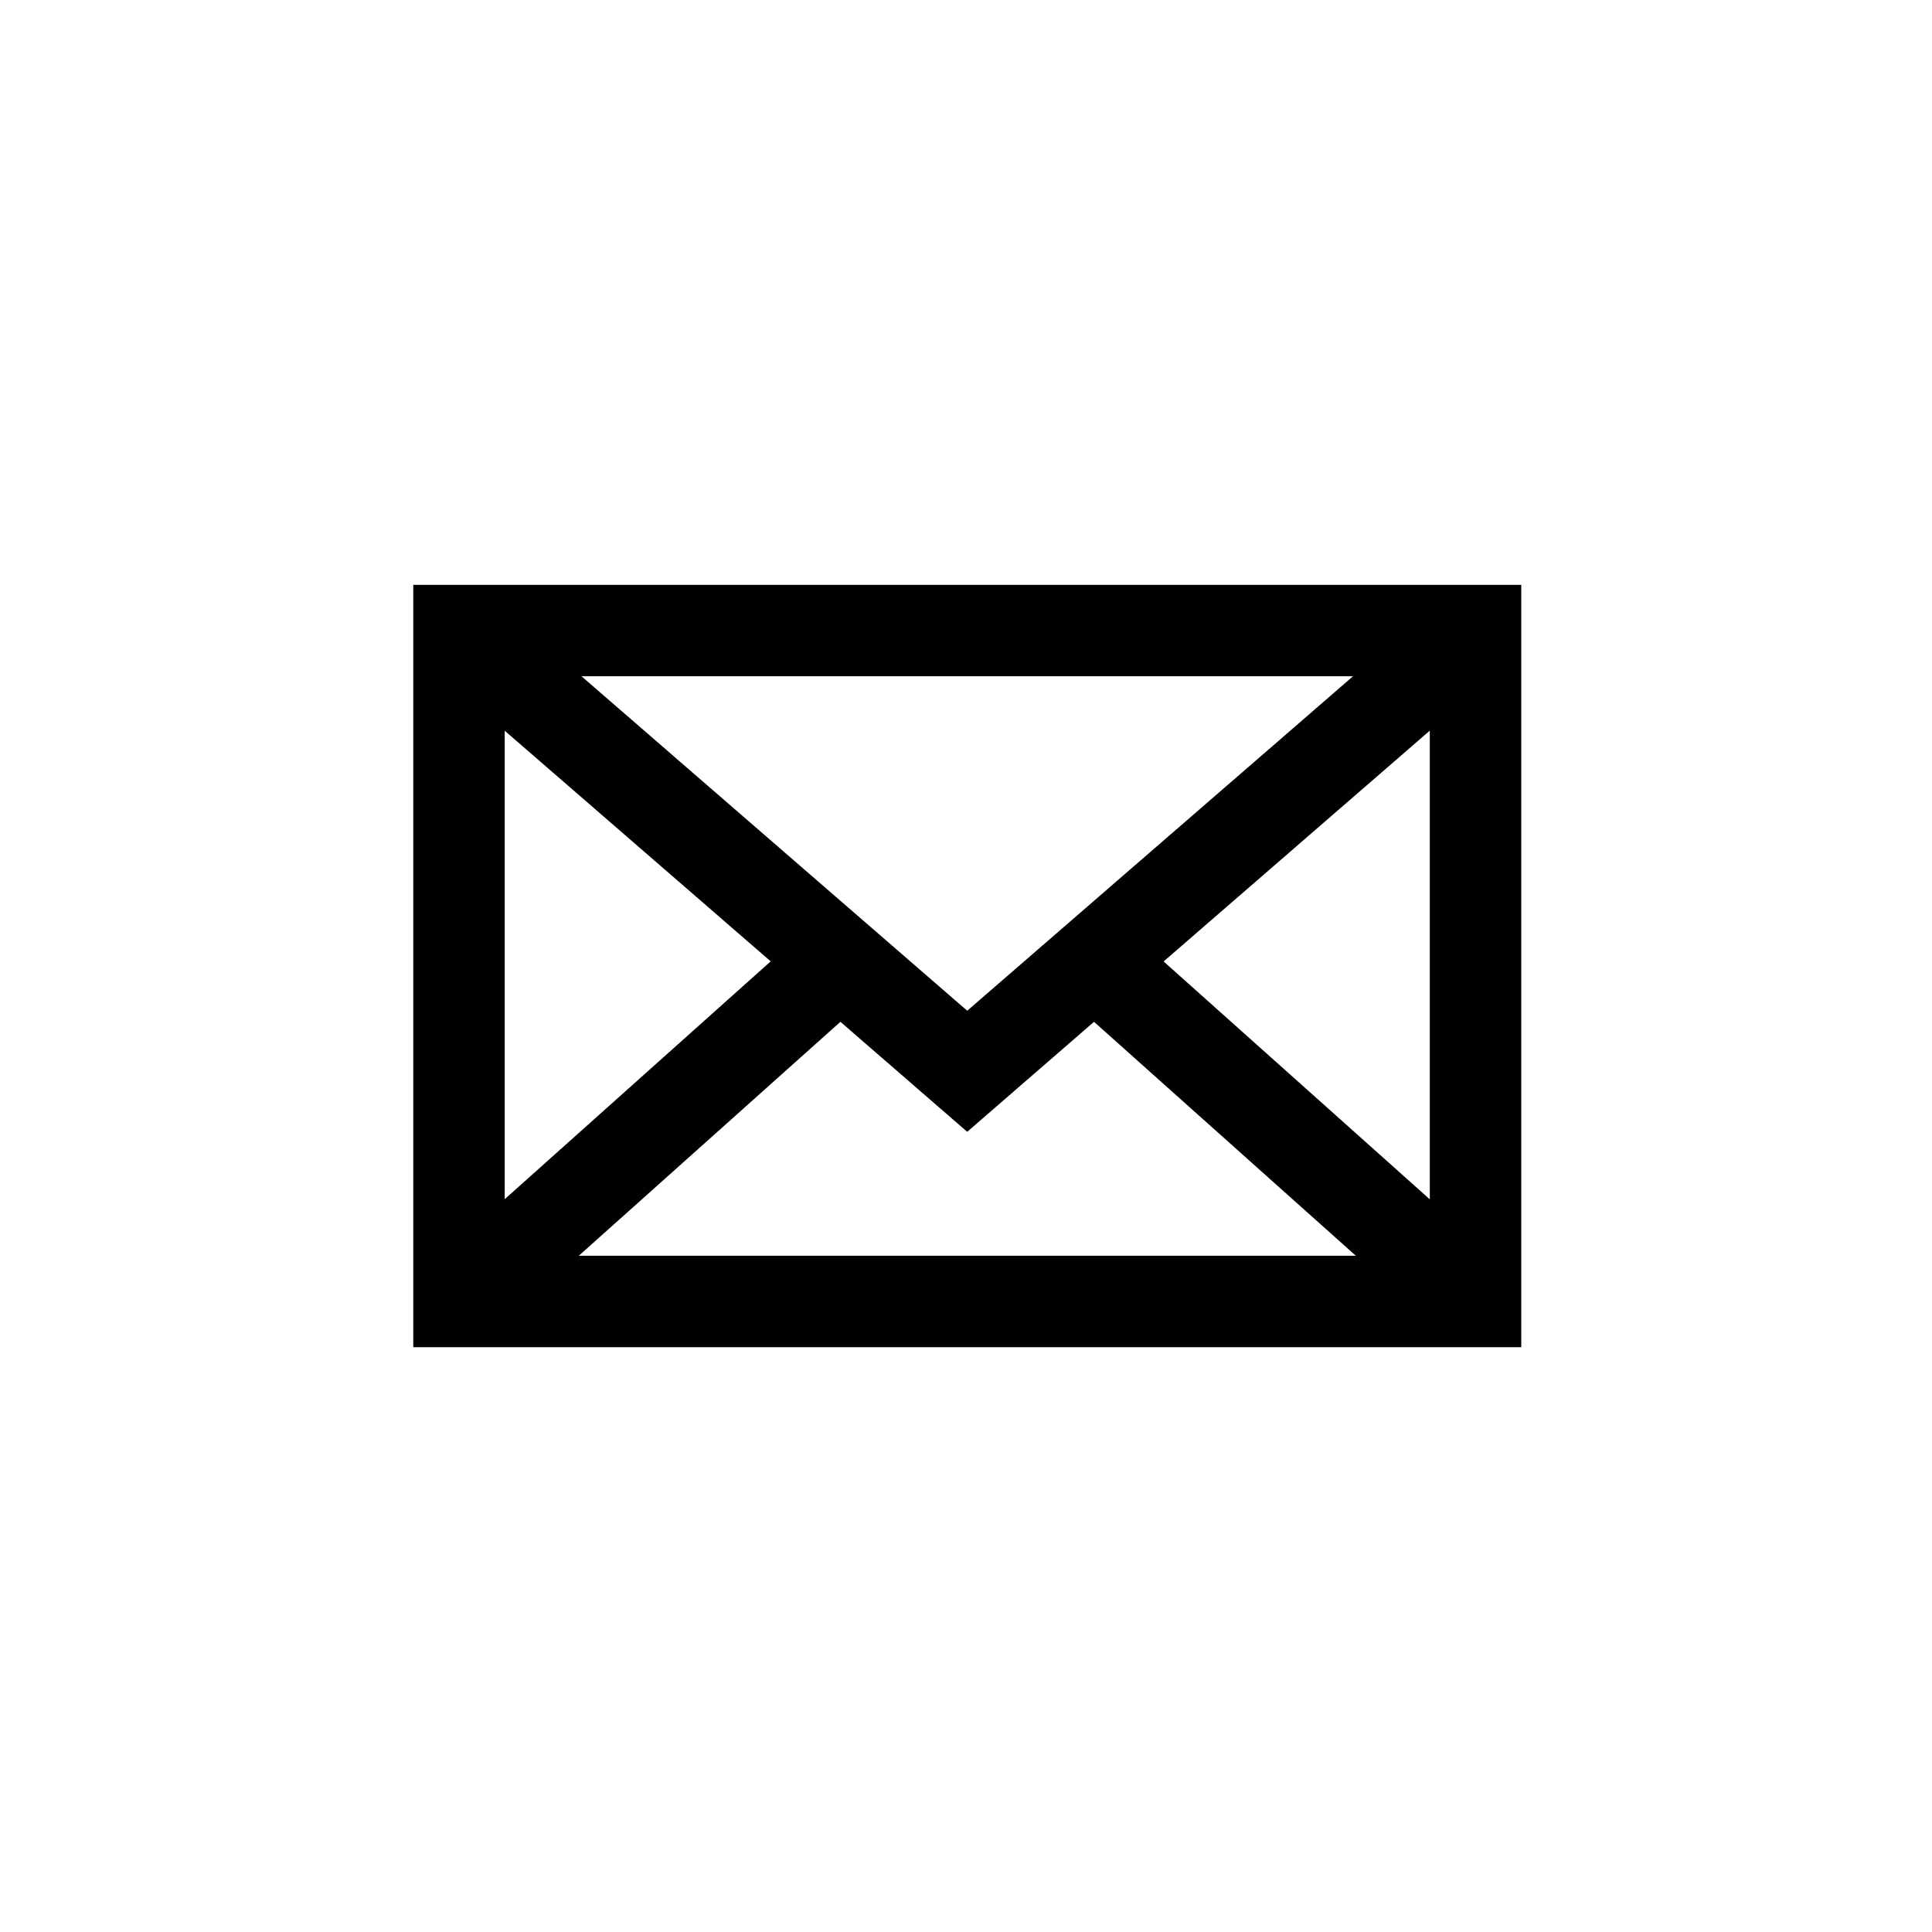 <?xml version="1.0" encoding="utf-8"?>
<!-- Generator: Adobe Illustrator 16.0.0, SVG Export Plug-In . SVG Version: 6.00 Build 0)  -->
<!DOCTYPE svg PUBLIC "-//W3C//DTD SVG 1.1//EN" "http://www.w3.org/Graphics/SVG/1.1/DTD/svg11.dtd">
<svg version="1.1" id="Layer_1" xmlns="http://www.w3.org/2000/svg" xmlns:xlink="http://www.w3.org/1999/xlink" x="0px" y="0px"
	 width="100px" height="100px" viewBox="0 0 100 100" enable-background="new 0 0 100 100" xml:space="preserve">
<path fill="#010101" d="M21.391,30.271v39.459h57.349V30.271H21.391z M50.063,52.315L30.098,35.003h39.935L50.063,52.315z
	 M39.891,49.76L26.123,62.071V37.822L39.891,49.76z M43.5,52.889l6.563,5.693l6.563-5.693l13.551,12.108H29.959L43.5,52.889z
	 M60.229,49.765l13.777-11.947v24.259L60.229,49.765z"/>
</svg>
